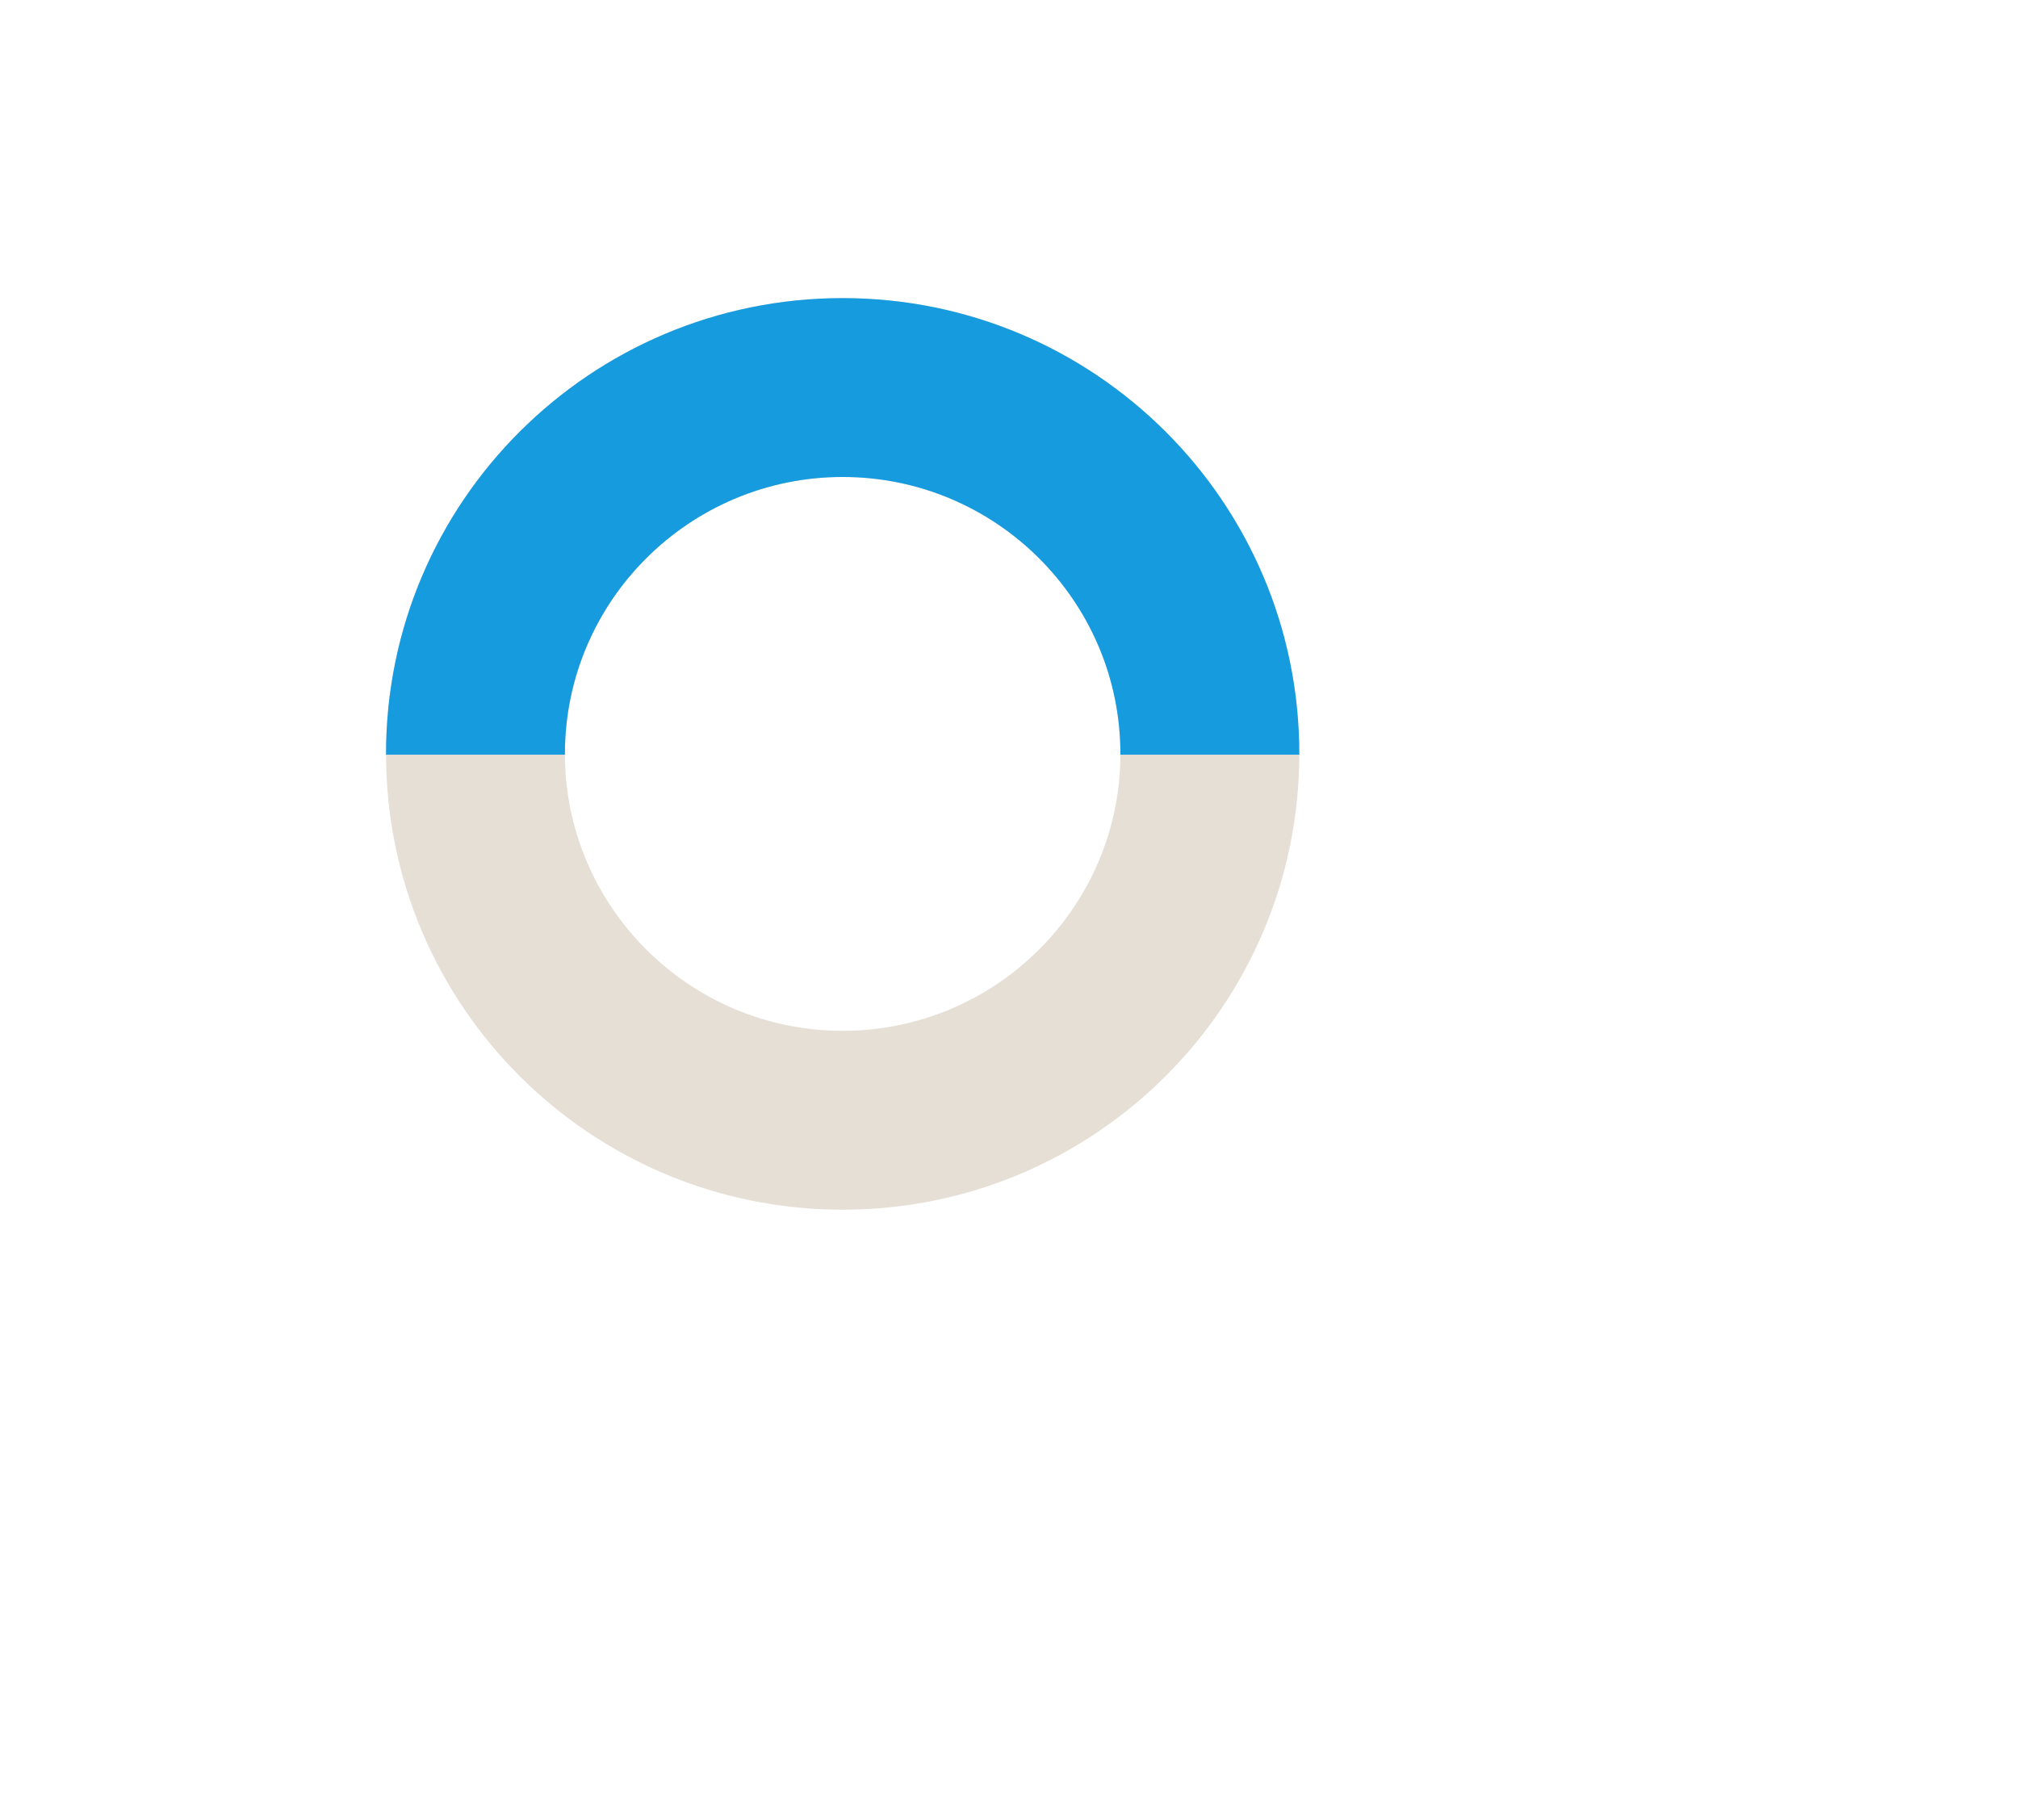 <svg xmlns="http://www.w3.org/2000/svg" xmlns:xlink="http://www.w3.org/1999/xlink" width="1286" height="1160" viewBox="0 0 1286 1160"><defs><clipPath id="clip-path"><rect id="Rechteck_39" data-name="Rechteck 39" width="582" height="1065" transform="translate(-221 2165)" fill="#fff"></rect></clipPath><clipPath id="clip-path-2"><rect id="Rechteck_40" data-name="Rechteck 40" width="1286" height="481" transform="translate(-1845 2020)" fill="#fff" stroke="#707070" stroke-width="1"></rect></clipPath></defs><g id="Gruppe_49" data-name="Gruppe 49" transform="translate(1845 -1683)"><g id="Gruppe_maskieren_8" data-name="Gruppe maskieren 8" transform="translate(-1378 -387)" clip-path="url(#clip-path)"><g id="Pfad_19" data-name="Pfad 19" transform="translate(-221 2260)" fill="none"><path d="M291,0C451.715,0,582,130.061,582,290.5S451.715,581,291,581,0,450.939,0,290.5,130.285,0,291,0Z" stroke="none"></path><path d="M 291 114 C 193.402 114 114 193.178 114 290.5 C 114 387.822 193.402 467 291 467 C 388.598 467 468 387.822 468 290.5 C 468 193.178 388.598 114 291 114 M 291 0 C 451.715 0 582 130.061 582 290.5 C 582 450.939 451.715 581 291 581 C 130.285 581 0 450.939 0 290.5 C 0 130.061 130.285 0 291 0 Z" stroke="none" fill="#e6dfd5"></path></g></g><g id="Gruppe_maskieren_9" data-name="Gruppe maskieren 9" transform="translate(0 -337)" clip-path="url(#clip-path-2)"><g id="Pfad_6" data-name="Pfad 6" transform="translate(-1599 2210)" fill="none"><path d="M291,0C451.715,0,582,130.061,582,290.5S451.715,581,291,581,0,450.939,0,290.5,130.285,0,291,0Z" stroke="none"></path><path d="M 291 114 C 193.402 114 114 193.178 114 290.5 C 114 387.822 193.402 467 291 467 C 388.598 467 468 387.822 468 290.5 C 468 193.178 388.598 114 291 114 M 291 0 C 451.715 0 582 130.061 582 290.5 C 582 450.939 451.715 581 291 581 C 130.285 581 0 450.939 0 290.5 C 0 130.061 130.285 0 291 0 Z" stroke="none" fill="#179bdf"></path></g></g></g></svg>